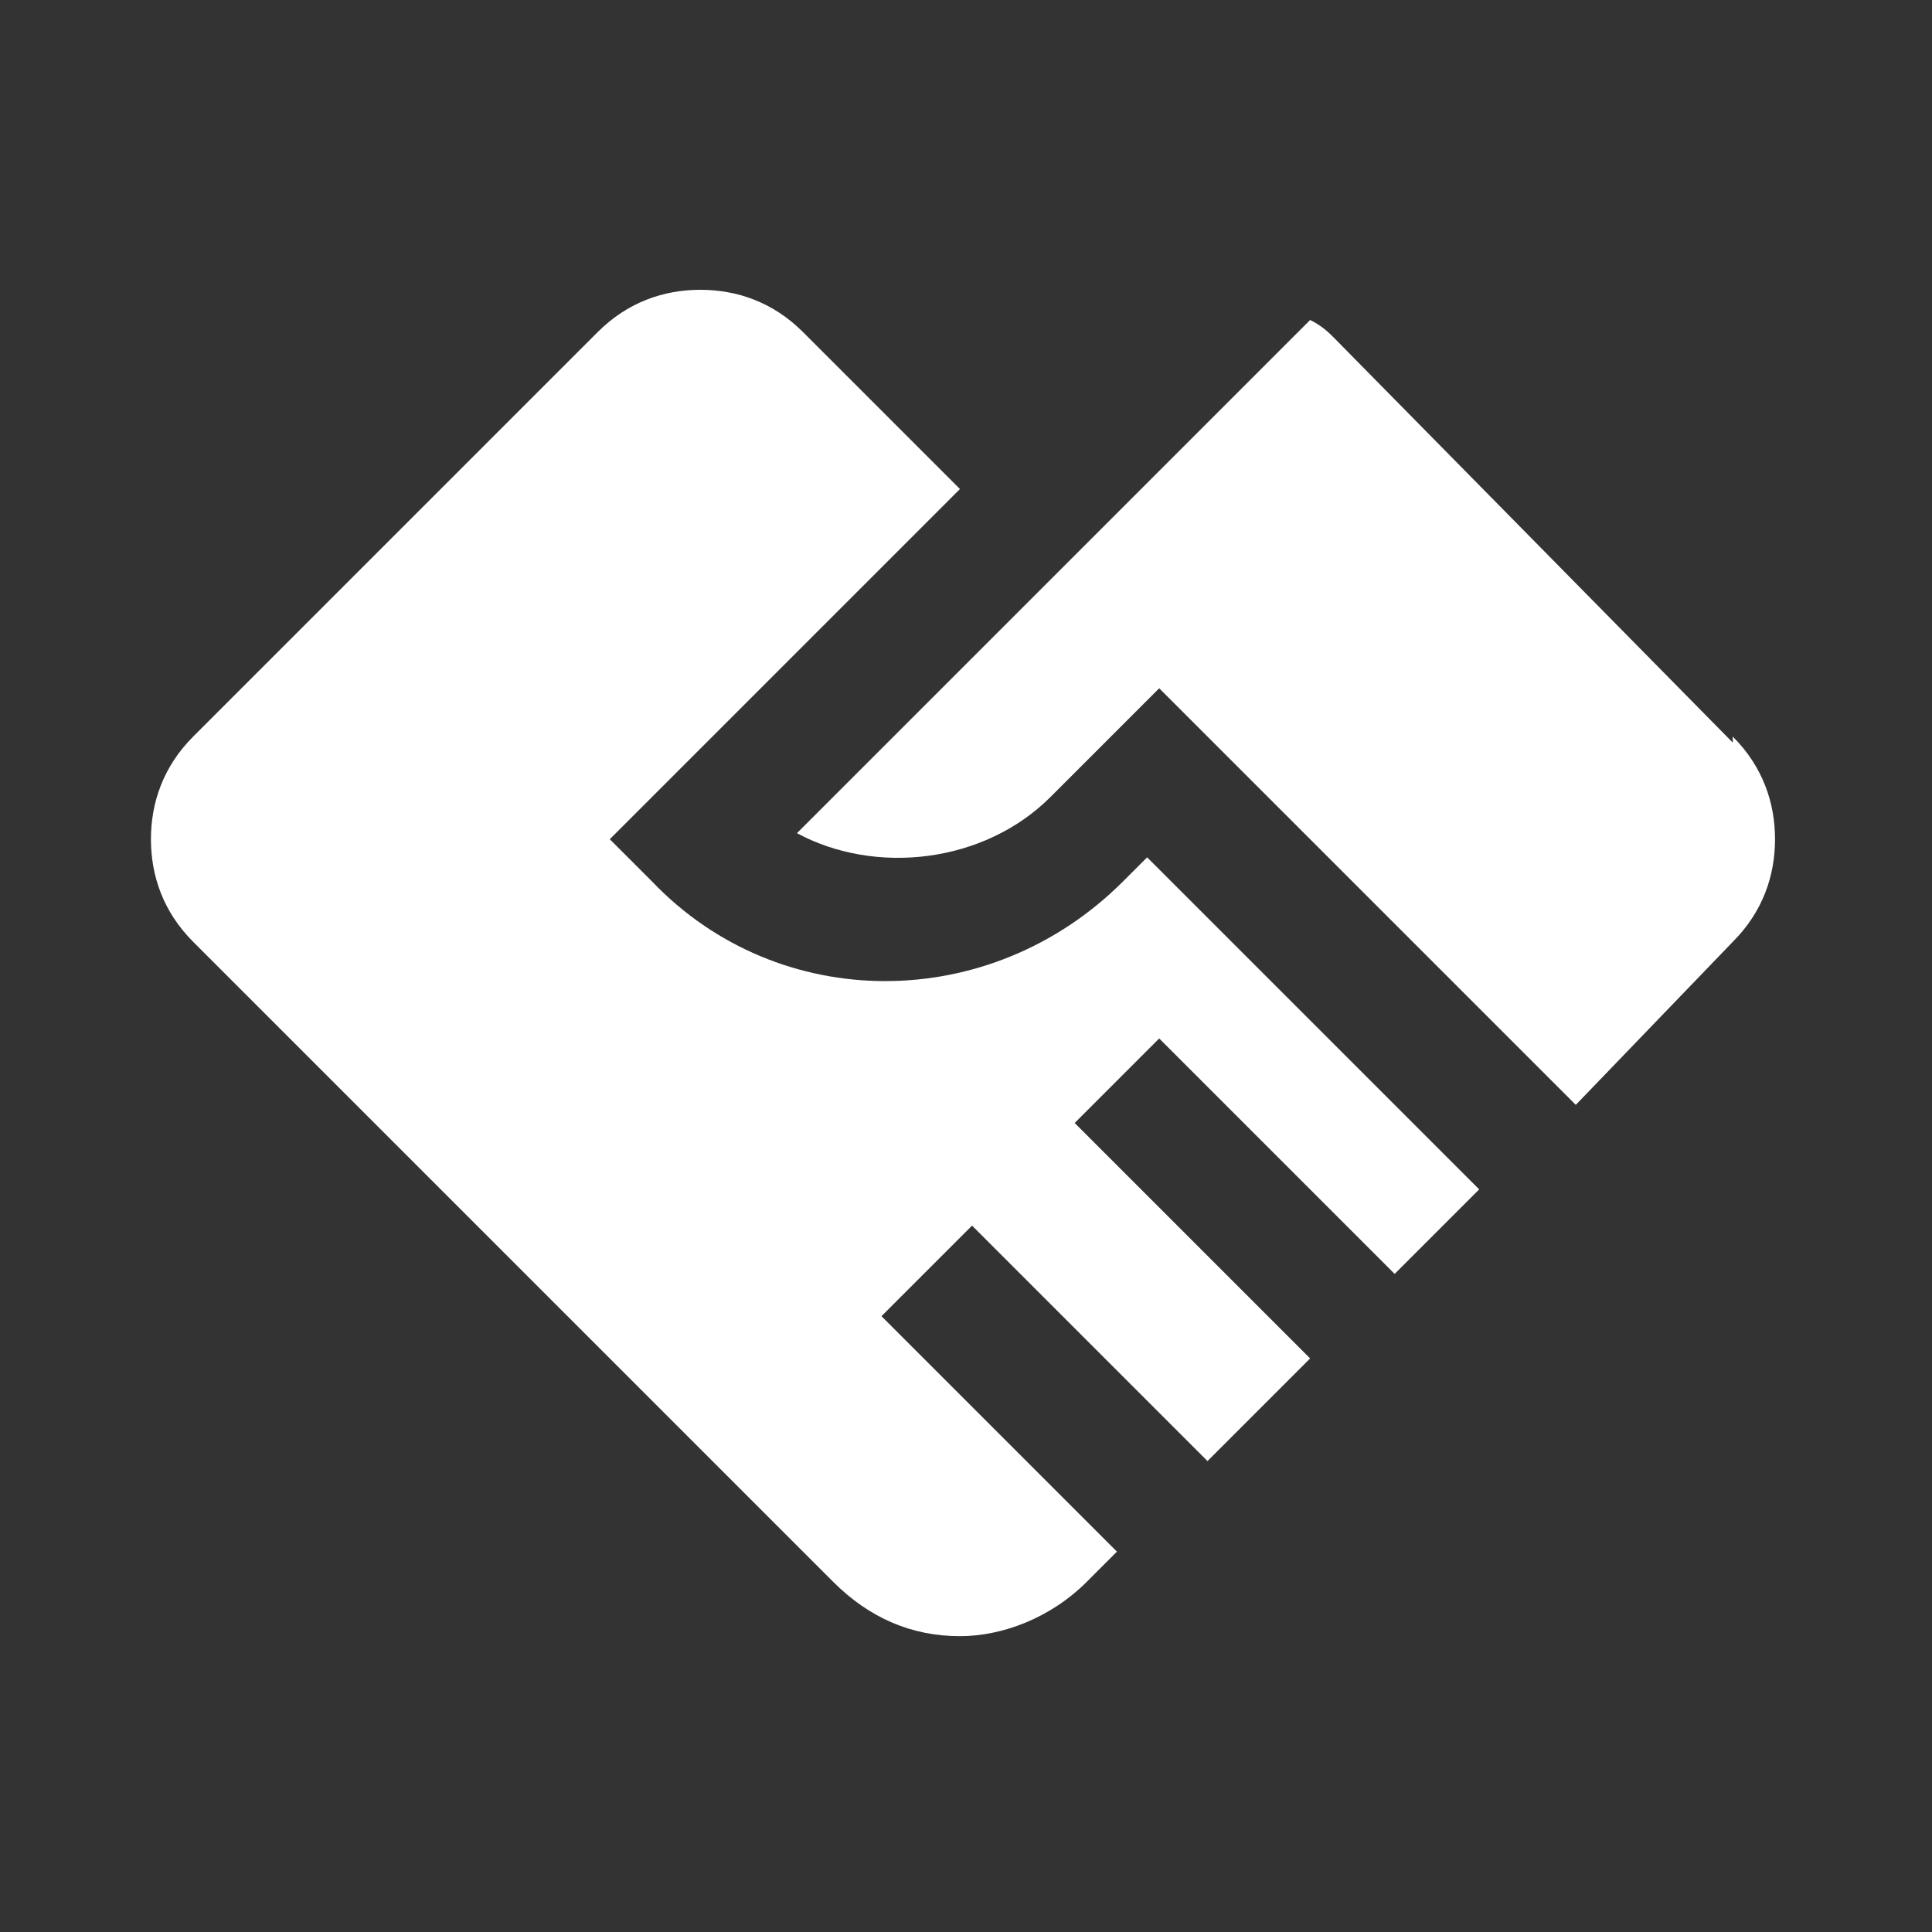 <?xml version="1.0" encoding="UTF-8"?>
<svg id="Layer_2" data-name="Layer 2" xmlns="http://www.w3.org/2000/svg" version="1.1" viewBox="0 0 32 32">
  <rect x="0" y="0" width="32" height="32" fill="#333333" stroke="none"/>
  <defs>
    <style>
      .cls-1 {
        fill: #fff;
        stroke-width: 0px;
      }
    </style>
  </defs>
  <path class="cls-1" d="M28.7,12.3l-6.6-6.7c-.1-.1-.2-.2-.4-.3l-5,5-3.5,3.5c1.3.7,3.1.5,4.2-.6l1.8-1.8,6.1,6.1h0s.8.8.8.8h0c0,0,2.6-2.7,2.6-2.7.5-.5.7-1.1.7-1.7,0-.6-.2-1.2-.7-1.7Z"/>
  <path class="cls-1" d="M14.7,21.7l1.4-1.4,3.9,3.9,1.7-1.7-3.9-3.9,1.4-1.4,3.9,3.9,1.4-1.4-5.5-5.5-.4.4c-2.2,2.2-5.7,2.2-7.8,0l-.7-.7,5-5,.8-.8-2.6-2.6c-.5-.5-1.1-.7-1.7-.7-.6,0-1.2.2-1.7.7l-6.7,6.7c-.5.5-.7,1.1-.7,1.7,0,.6.2,1.2.7,1.7l10.6,10.6c.6.6,1.3.9,2.1.9.7,0,1.5-.3,2.1-.9l.5-.5-3.9-3.9Z"/>
</svg>